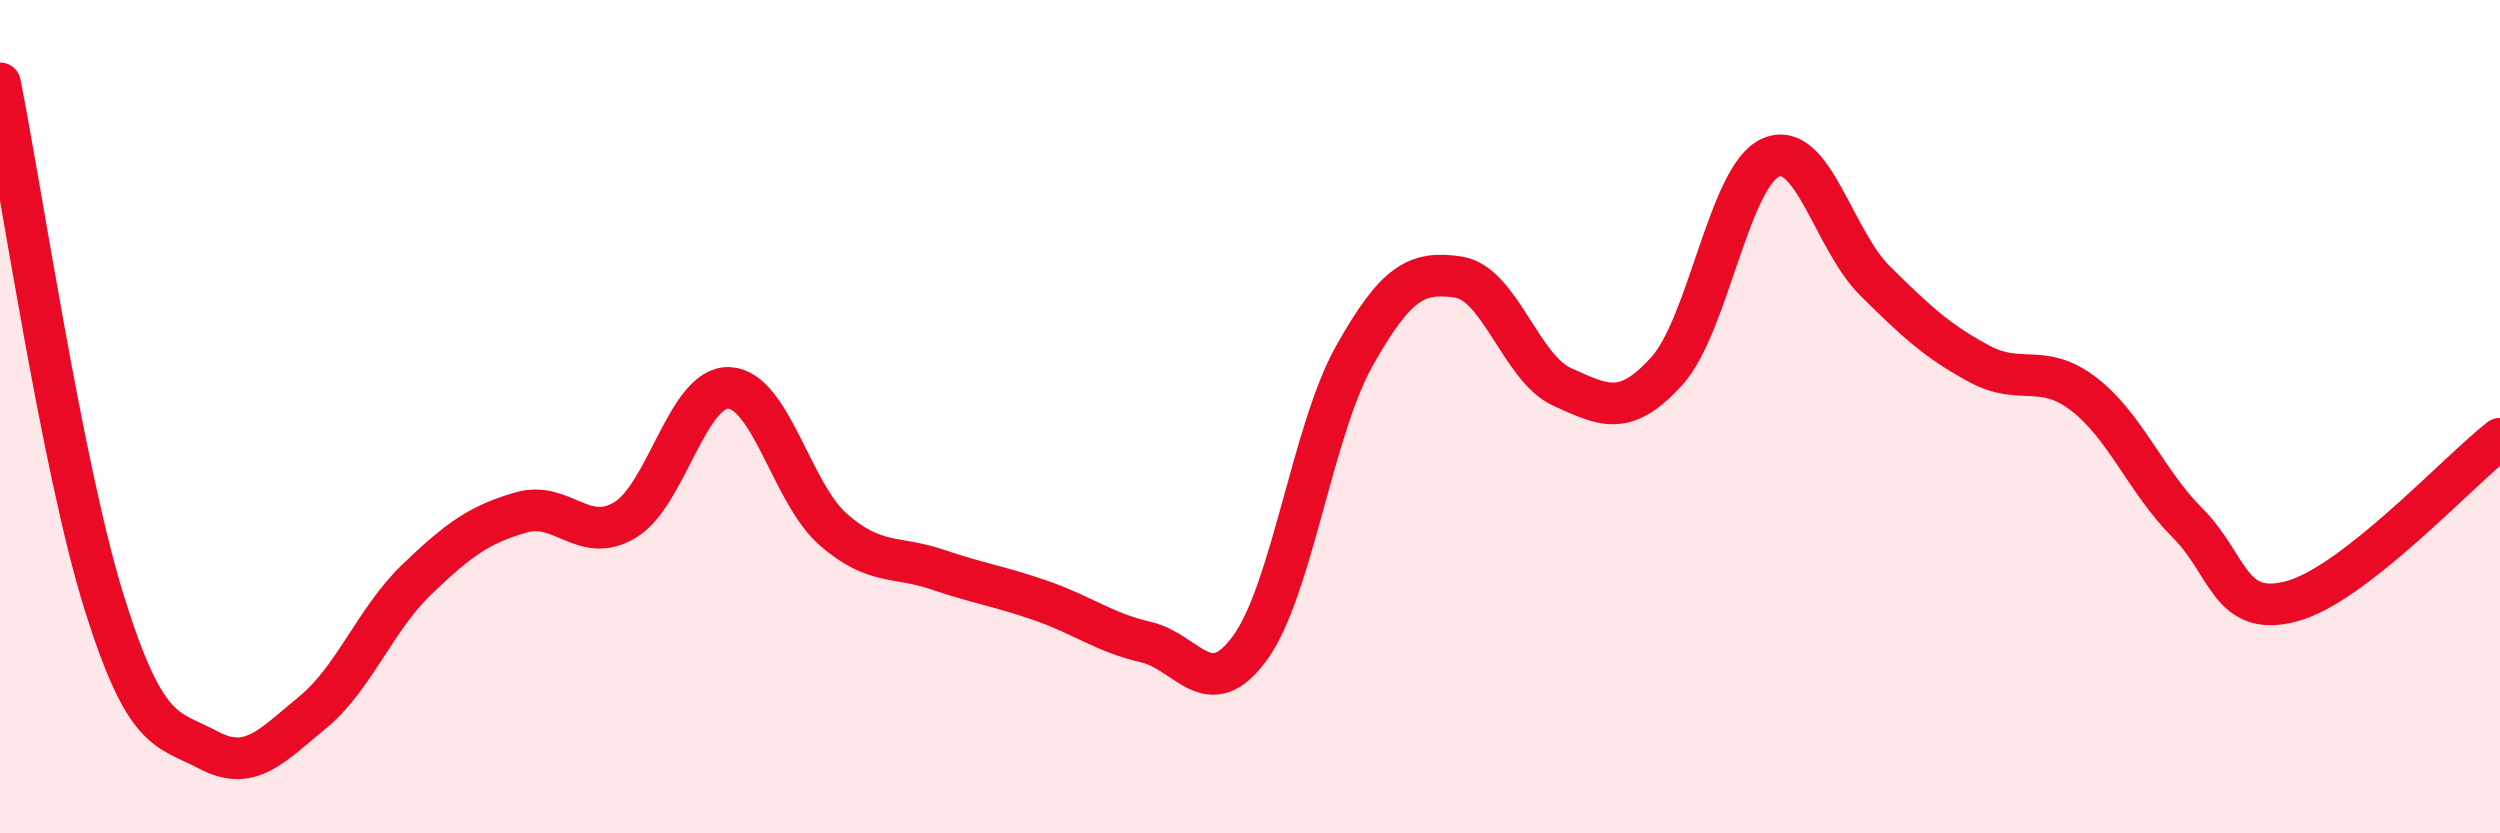 
    <svg width="60" height="20" viewBox="0 0 60 20" xmlns="http://www.w3.org/2000/svg">
      <path
        d="M 0,2 C 0.5,4.49 1.5,11.26 2.5,14.46 C 3.5,17.66 4,17.47 5,18 C 6,18.53 6.5,17.92 7.5,17.1 C 8.5,16.28 9,14.87 10,13.91 C 11,12.95 11.5,12.59 12.5,12.3 C 13.5,12.01 14,13.08 15,12.48 C 16,11.88 16.5,9.26 17.5,9.31 C 18.5,9.36 19,11.84 20,12.71 C 21,13.58 21.5,13.33 22.5,13.67 C 23.5,14.01 24,14.07 25,14.42 C 26,14.77 26.5,15.18 27.5,15.41 C 28.5,15.64 29,16.92 30,15.55 C 31,14.18 31.5,10.33 32.5,8.55 C 33.5,6.77 34,6.5 35,6.65 C 36,6.8 36.5,8.84 37.5,9.29 C 38.5,9.74 39,10.01 40,8.91 C 41,7.81 41.5,4.21 42.5,3.78 C 43.5,3.35 44,5.75 45,6.74 C 46,7.73 46.5,8.19 47.5,8.73 C 48.5,9.27 49,8.69 50,9.45 C 51,10.21 51.5,11.55 52.5,12.55 C 53.5,13.55 53.5,14.83 55,14.43 C 56.5,14.03 59,11.31 60,10.53L60 20L0 20Z"
        fill="#EB0A25"
        opacity="0.1"
        stroke-linecap="round"
        stroke-linejoin="round"
      />
      <path
        d="M 0,2 C 0.5,4.49 1.5,11.26 2.5,14.46 C 3.5,17.66 4,17.47 5,18 C 6,18.53 6.5,17.92 7.5,17.1 C 8.5,16.28 9,14.87 10,13.91 C 11,12.95 11.5,12.59 12.5,12.3 C 13.5,12.01 14,13.08 15,12.48 C 16,11.88 16.5,9.26 17.5,9.31 C 18.5,9.36 19,11.84 20,12.71 C 21,13.58 21.5,13.33 22.5,13.67 C 23.5,14.01 24,14.07 25,14.42 C 26,14.77 26.5,15.18 27.5,15.41 C 28.5,15.64 29,16.92 30,15.55 C 31,14.18 31.5,10.33 32.5,8.55 C 33.5,6.77 34,6.5 35,6.65 C 36,6.8 36.5,8.84 37.5,9.29 C 38.5,9.74 39,10.01 40,8.91 C 41,7.81 41.5,4.21 42.5,3.78 C 43.5,3.35 44,5.75 45,6.74 C 46,7.73 46.5,8.19 47.5,8.73 C 48.5,9.27 49,8.69 50,9.45 C 51,10.21 51.5,11.55 52.5,12.55 C 53.5,13.55 53.5,14.83 55,14.43 C 56.5,14.03 59,11.31 60,10.53"
        stroke="#EB0A25"
        stroke-width="1"
        fill="none"
        stroke-linecap="round"
        stroke-linejoin="round"
      />
    </svg>
  